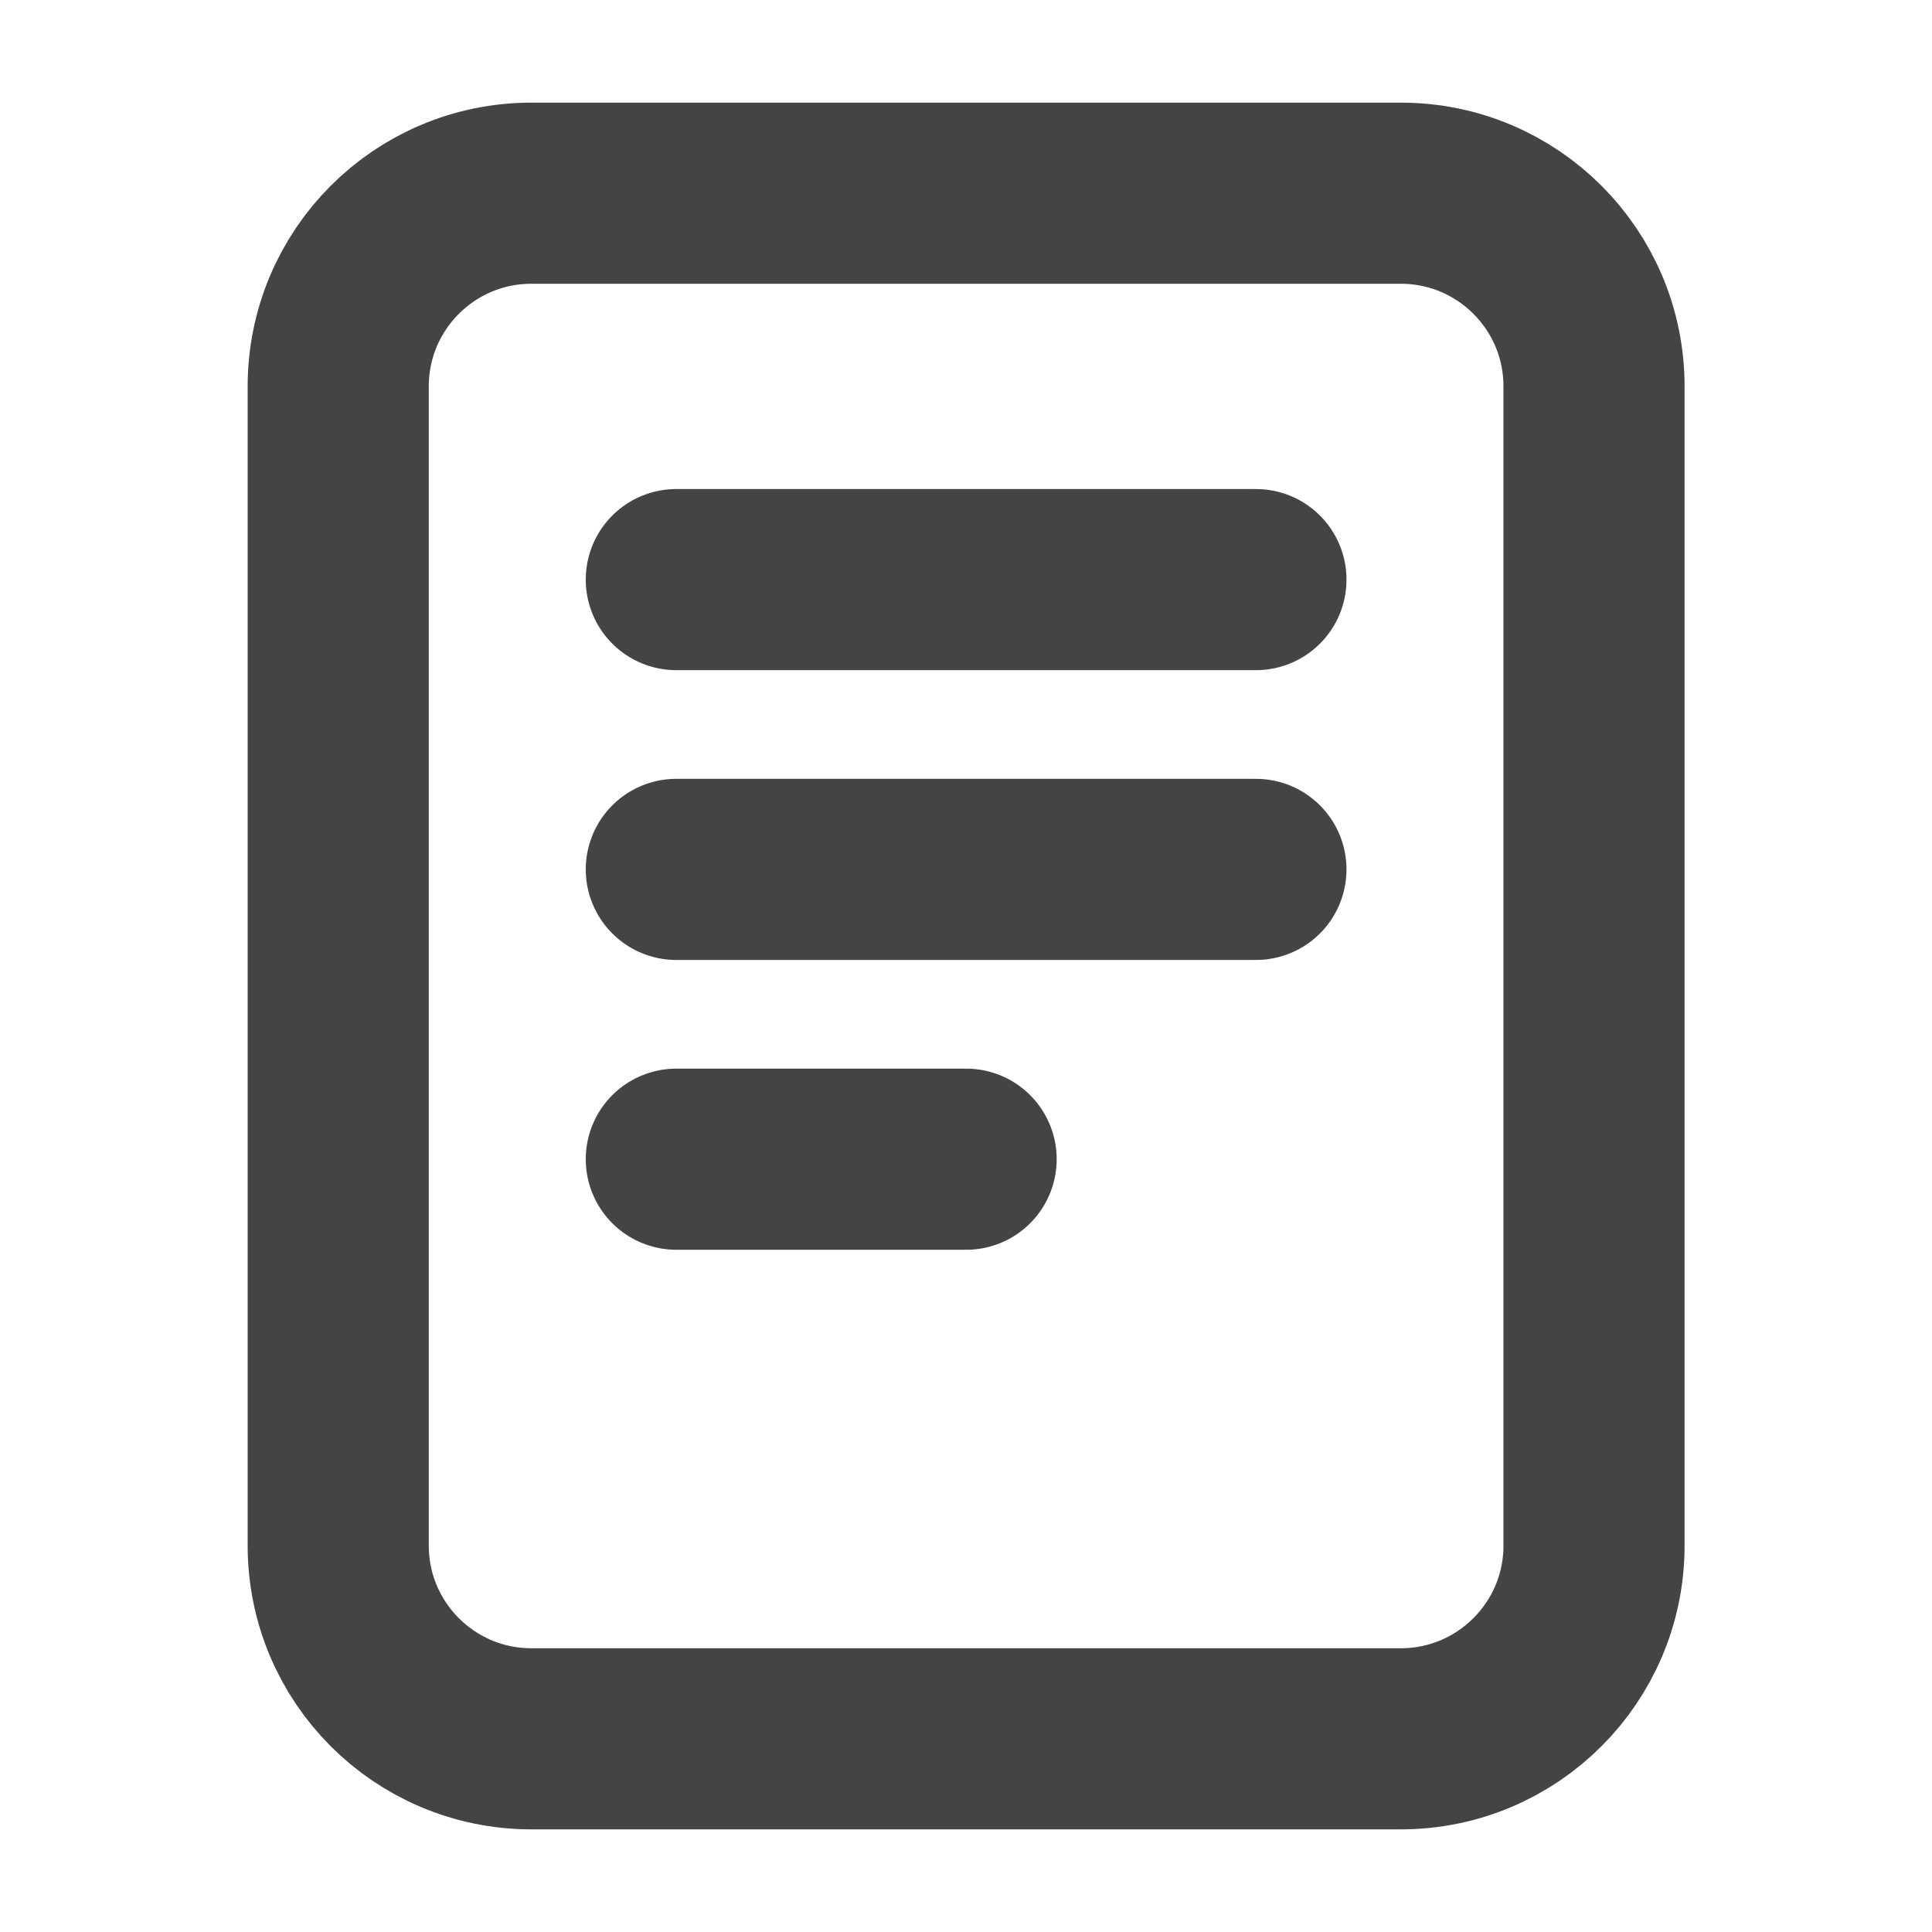 <svg width="16" height="16" viewBox="0 0 16 16" fill="none" xmlns="http://www.w3.org/2000/svg">
<path d="M5.601 4.8H10.401M5.601 7.2H10.401M5.601 9.6H8.001M4.401 1.6H11.601C12.485 1.6 13.201 2.316 13.201 3.2L13.201 12.8C13.201 13.684 12.484 14.4 11.601 14.4L4.401 14.4C3.517 14.4 2.801 13.684 2.801 12.8L2.801 3.2C2.801 2.316 3.517 1.6 4.401 1.6Z" stroke="#444444" stroke-width="1.5" stroke-linecap="round" stroke-linejoin="round"/>
</svg>
